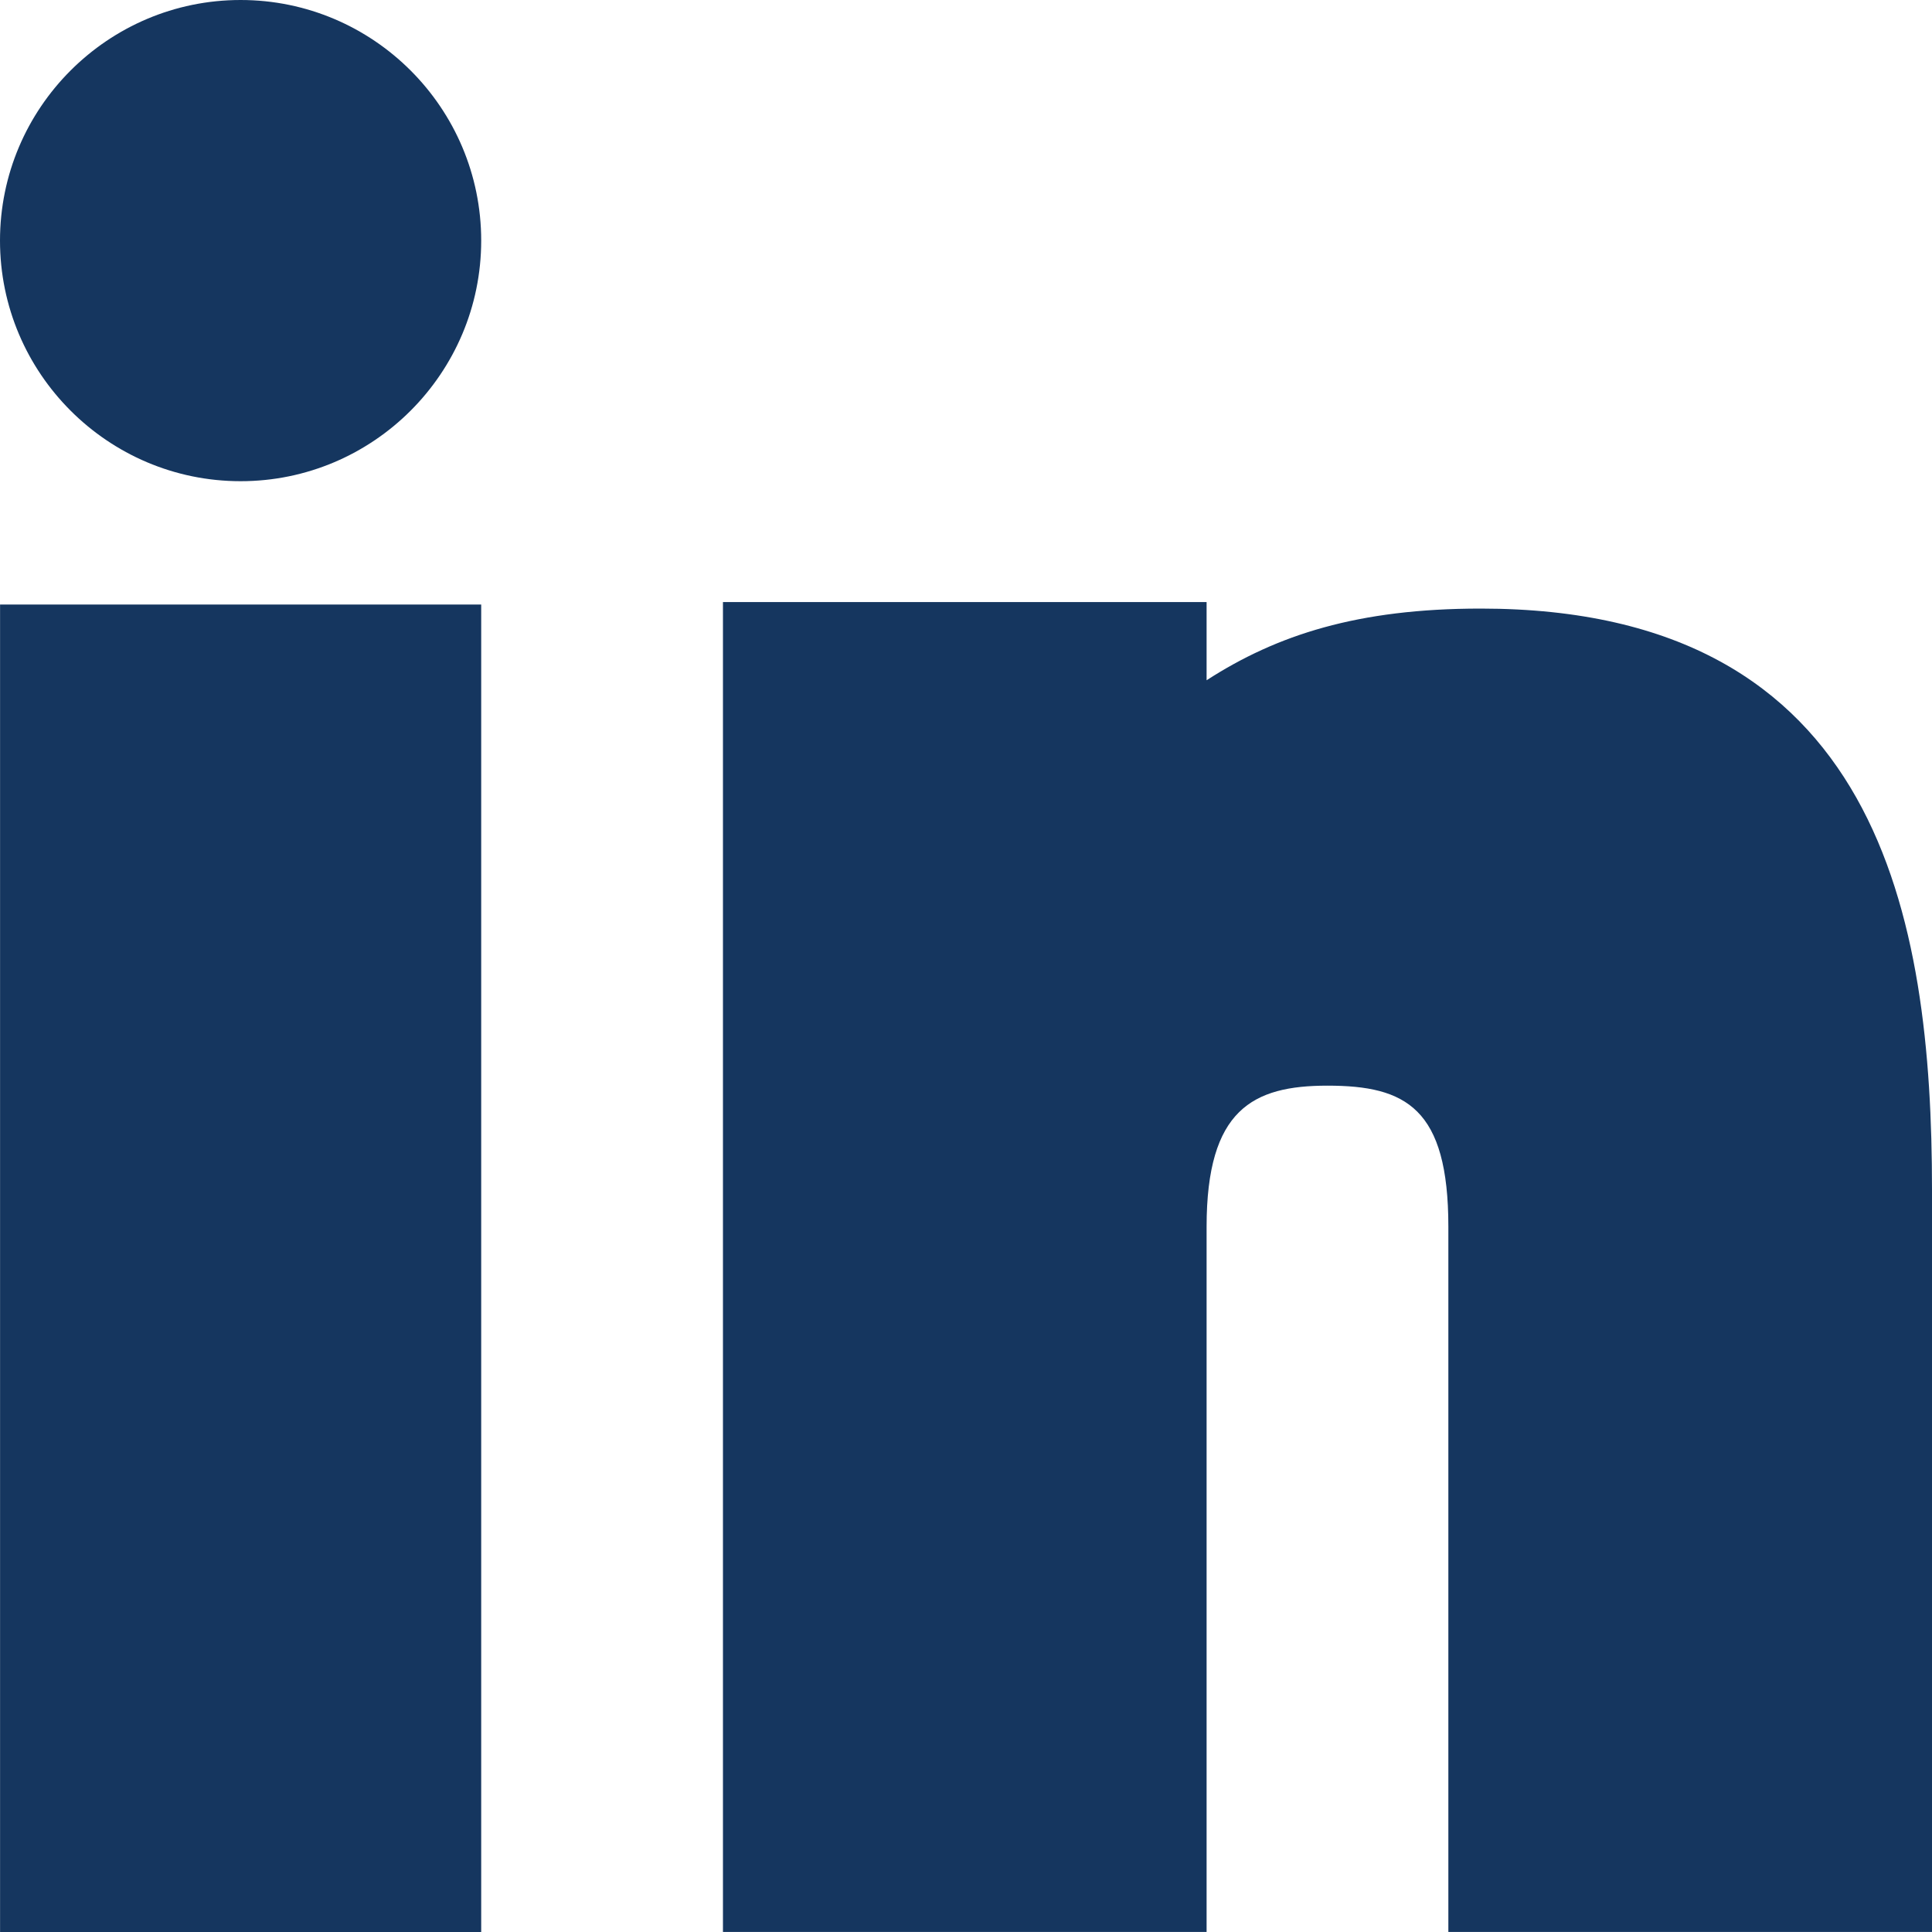<svg width="30" height="30" viewBox="0 0 30 30" fill="none" xmlns="http://www.w3.org/2000/svg">
<path fill-rule="evenodd" clip-rule="evenodd" d="M7.472 9.387V30H0.001V9.387H7.472ZM18.736 9.349V10.563C19.826 9.859 21.084 9.45 22.992 9.45C29.204 9.45 30 14.273 30 18.474V29.999H22.49V19.049C22.49 17.207 21.831 16.858 20.613 16.858C19.455 16.858 18.736 17.226 18.736 19.049V29.999H11.226V9.349H18.736ZM3.736 0C5.797 0 7.472 1.676 7.472 3.736C7.472 5.795 5.797 7.472 3.736 7.472C1.676 7.472 0 5.795 0 3.736C0 1.676 1.676 0 3.736 0Z" fill="#15365F"/>
</svg>
